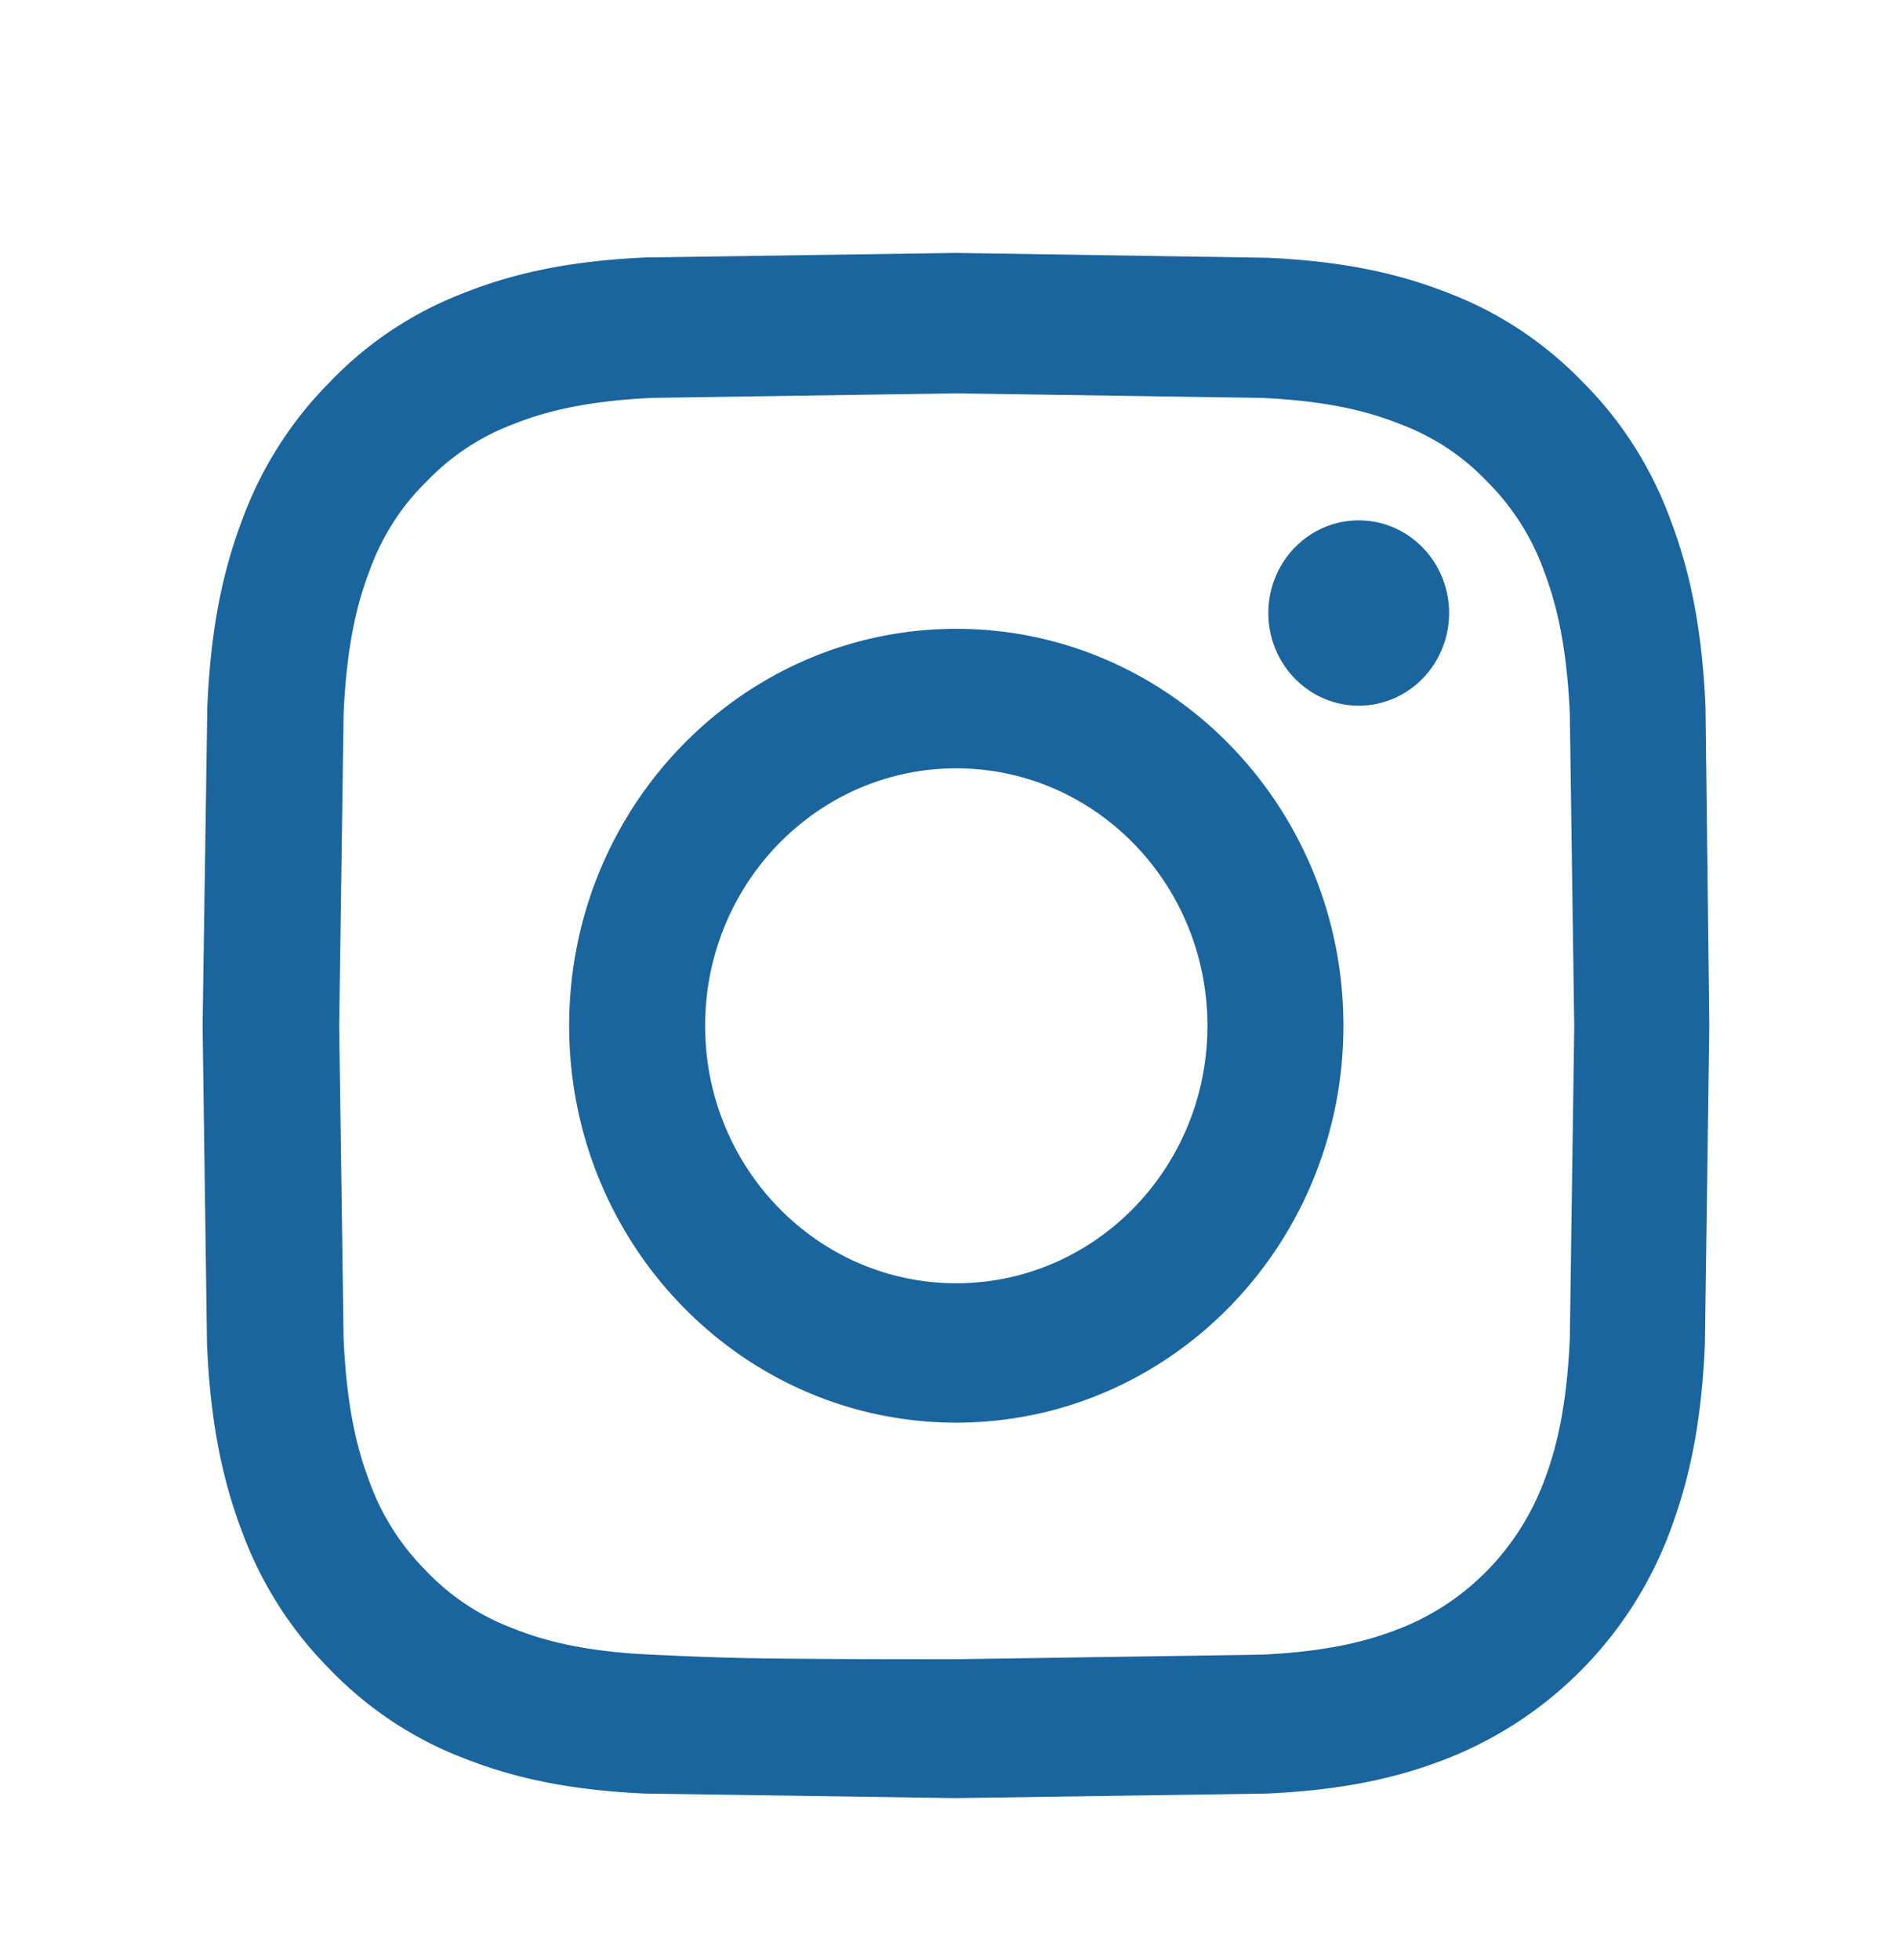 <svg xmlns="http://www.w3.org/2000/svg" width="31" height="32" fill="#1a659e" xmlns:v="https://vecta.io/nano"><path d="M27.856 11.548c-.058-1.341-.269-2.262-.572-3.061-.312-.848-.793-1.607-1.423-2.238-.616-.641-1.361-1.139-2.178-1.454-.784-.311-1.678-.527-2.986-.586l-5.078-.079-5.073.074c-1.308.059-2.207.276-2.986.586-.827.32-1.568.813-2.183 1.459a6.23 6.23 0 0 0-1.419 2.233c-.303.803-.514 1.72-.572 3.061l-.077 5.205.072 5.2c.058 1.341.269 2.262.572 3.061a6.24 6.24 0 0 0 1.423 2.238c.616.641 1.361 1.139 2.178 1.454.784.311 1.678.527 2.986.586l5.073.074 5.073-.074c1.308-.059 2.207-.276 2.986-.586a6.38 6.38 0 0 0 3.602-3.692c.303-.803.515-1.72.572-3.061l.072-5.2-.062-5.2zM25.64 21.849c-.053 1.232-.255 1.898-.423 2.341-.414 1.099-1.265 1.971-2.337 2.395-.433.172-1.087.38-2.284.434l-4.972.074c-3.284 0-3.679-.015-4.972-.074-1.202-.054-1.851-.261-2.284-.434a3.78 3.78 0 0 1-1.414-.941 3.94 3.94 0 0 1-.919-1.449c-.168-.444-.37-1.114-.423-2.341l-.072-5.096.072-5.096c.053-1.232.255-1.898.423-2.341.197-.547.51-1.045.923-1.449.399-.419.88-.739 1.414-.941.433-.173 1.087-.379 2.284-.434l4.972-.074 4.972.074c1.202.054 1.851.261 2.284.434a3.78 3.78 0 0 1 1.414.941 3.94 3.94 0 0 1 .919 1.449c.168.444.37 1.114.423 2.341l.072 5.096-.072 5.092zM15.619 10.268c-3.491 0-6.323 2.903-6.323 6.481s2.832 6.481 6.323 6.481 6.323-2.903 6.323-6.481-2.832-6.481-6.323-6.481zm0 10.686c-2.265 0-4.102-1.883-4.102-4.204s1.837-4.204 4.102-4.204 4.102 1.883 4.102 4.204-1.837 4.204-4.102 4.204zm8.049-10.944c0 .836-.661 1.513-1.476 1.513s-1.476-.678-1.476-1.513.661-1.513 1.476-1.513 1.476.677 1.476 1.513z"/></svg>